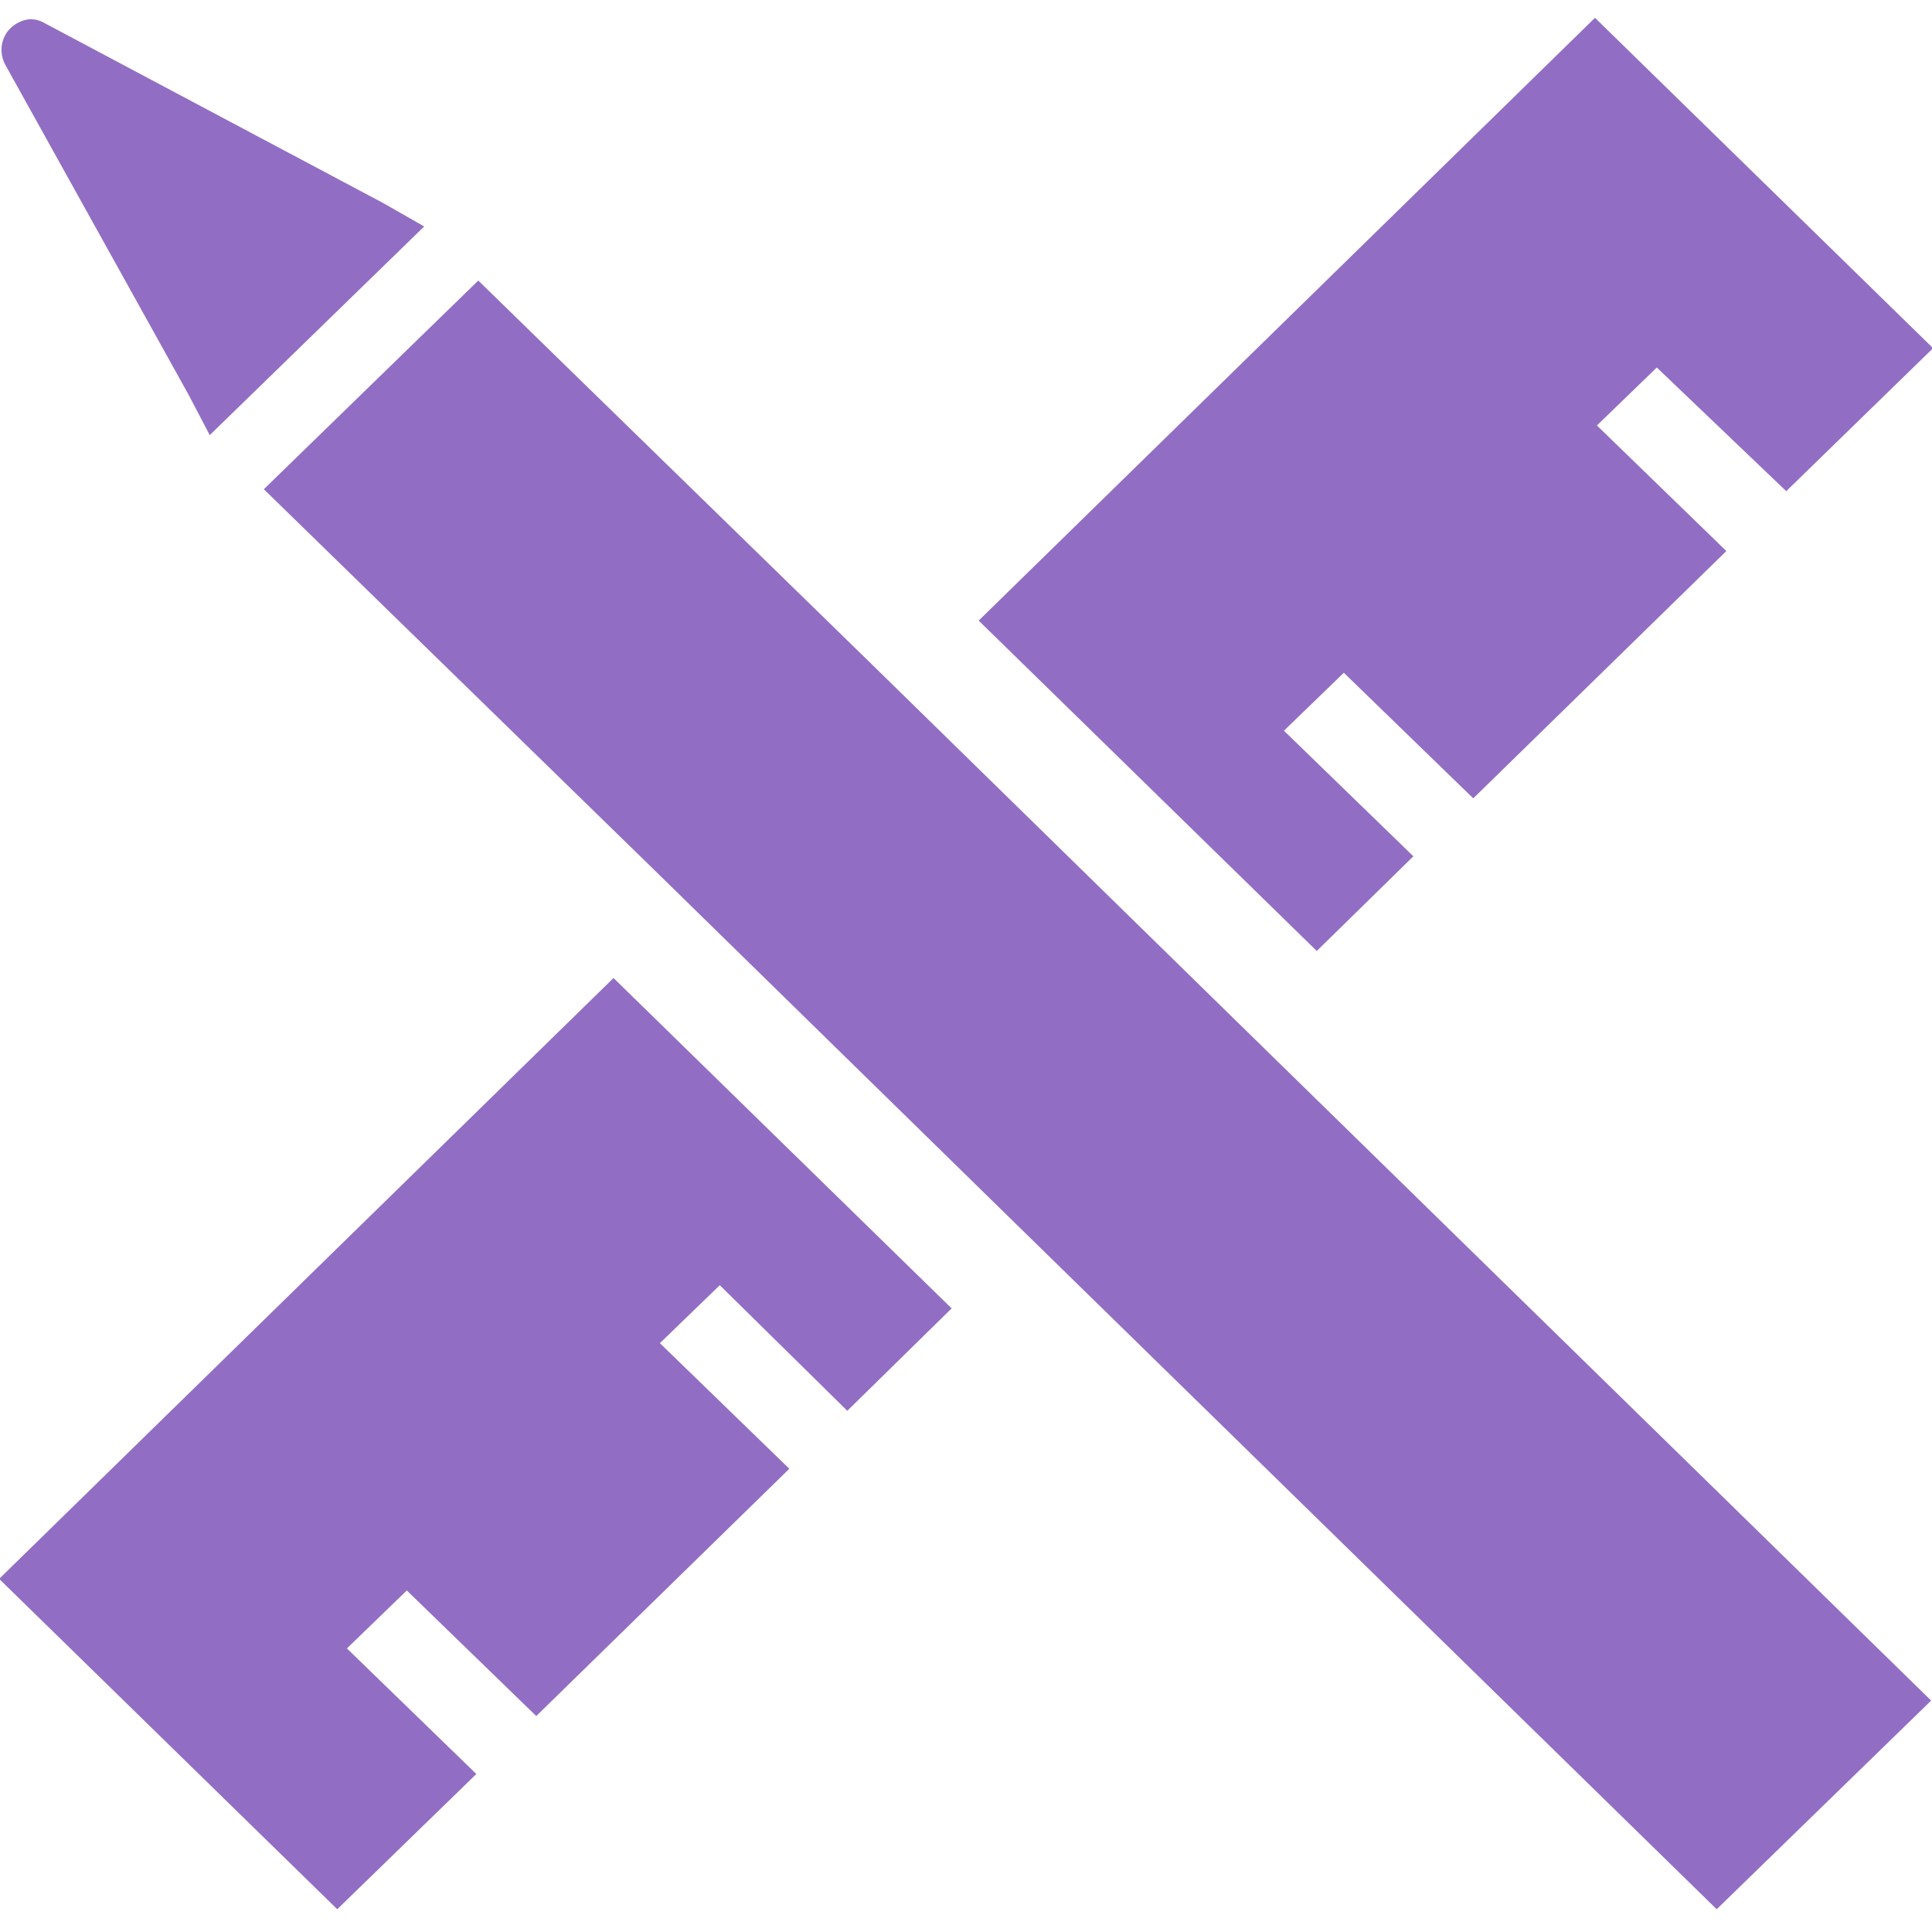 <?xml version="1.0" encoding="utf-8"?>
<!-- Generator: Adobe Illustrator 26.3.1, SVG Export Plug-In . SVG Version: 6.00 Build 0)  -->
<svg version="1.1" id="Layer_1" xmlns="http://www.w3.org/2000/svg" xmlns:xlink="http://www.w3.org/1999/xlink" x="0px" y="0px"
	 viewBox="0 0 100 100" style="enable-background:new 0 0 100 100;" xml:space="preserve">
<style type="text/css">
	.st0{fill:#916EC3;}
</style>
<g id="Group_280" transform="translate(5.556 -1022.257)">
	<g id="Group_509" transform="translate(-489 -149.721)">
		<path id="Path_170" class="st0" d="M520.7,1238.5l-3.1,3l6.7,6.5l-13.1,12.8l-6.7-6.5l-3.1,3l6.7,6.5l-7.2,7l-17.5-17.1l31.8-31.1
			l17.5,17.1l-5.4,5.3L520.7,1238.5z"/>
		<path id="Path_171" class="st0" d="M569.2,1191l-3.1,3l6.7,6.5l-13.1,12.8l-6.7-6.5l-3.1,3l6.7,6.5l-5,4.9l-17.5-17.1l31.9-31.2
			l17.5,17.1l-7.6,7.4L569.2,1191z"/>
		<path id="Path_172" class="st0" d="M583.4,1260l-11.1,10.8l-36.3-35.5l-18.8-18.4l-20.1-19.6l11.1-10.8l20.1,19.6l18.8,18.4
			L583.4,1260z"/>
		<path id="Path_173" class="st0" d="M505.4,1183.7l-11.1,10.8l-1.1-2.1l-9.5-17.1c-0.4-0.8-0.1-1.7,0.6-2.1c0.5-0.3,1-0.3,1.5,0
			l17.5,9.3L505.4,1183.7z"/>
	</g>
</g>
</svg>
